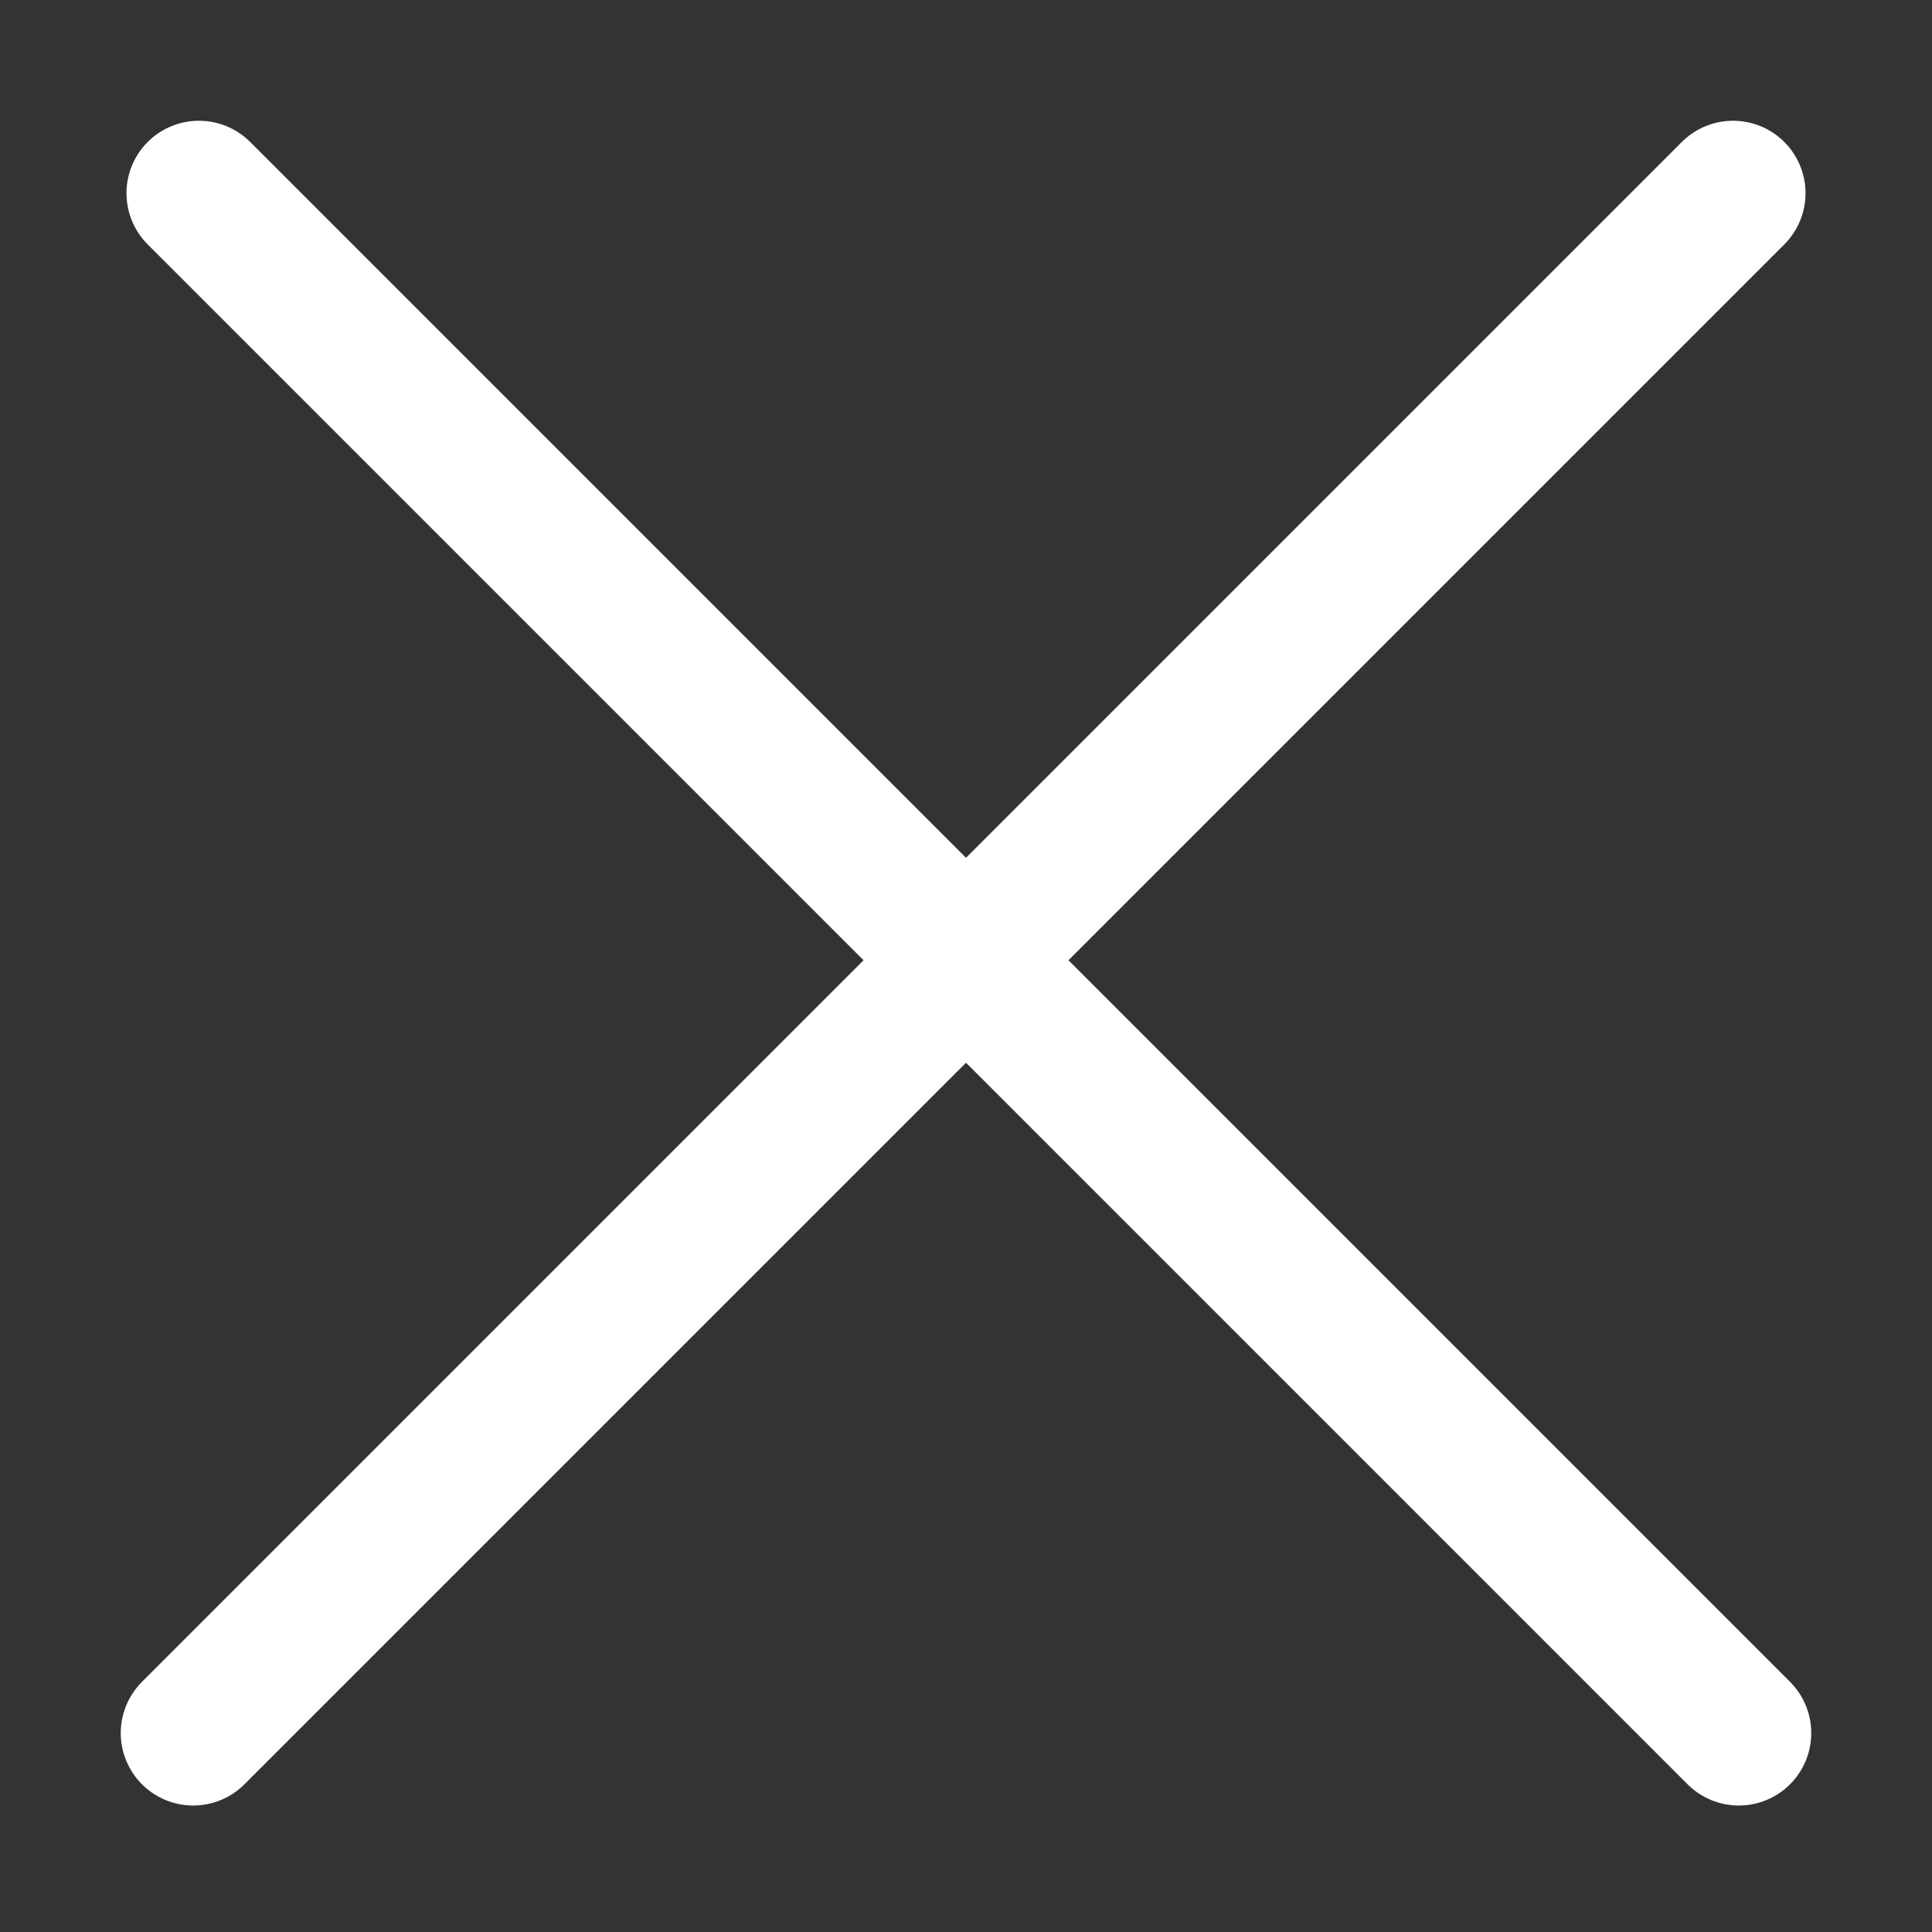 <svg width="60" height="60" fill="none" xmlns="http://www.w3.org/2000/svg"><rect width="100%" height="100%" fill="#333333" stroke="none"/><g clip-path="url(#clip0_2009_1302)" stroke="#fff" stroke-width="4.5" stroke-linecap="round"><path d="M6.178 6L54 53.822m-48 0L53.822 6"/></g><defs><clipPath id="clip0_2009_1302"><path fill="#fff" d="M0 0h60v60H0z"/></clipPath></defs></svg>
